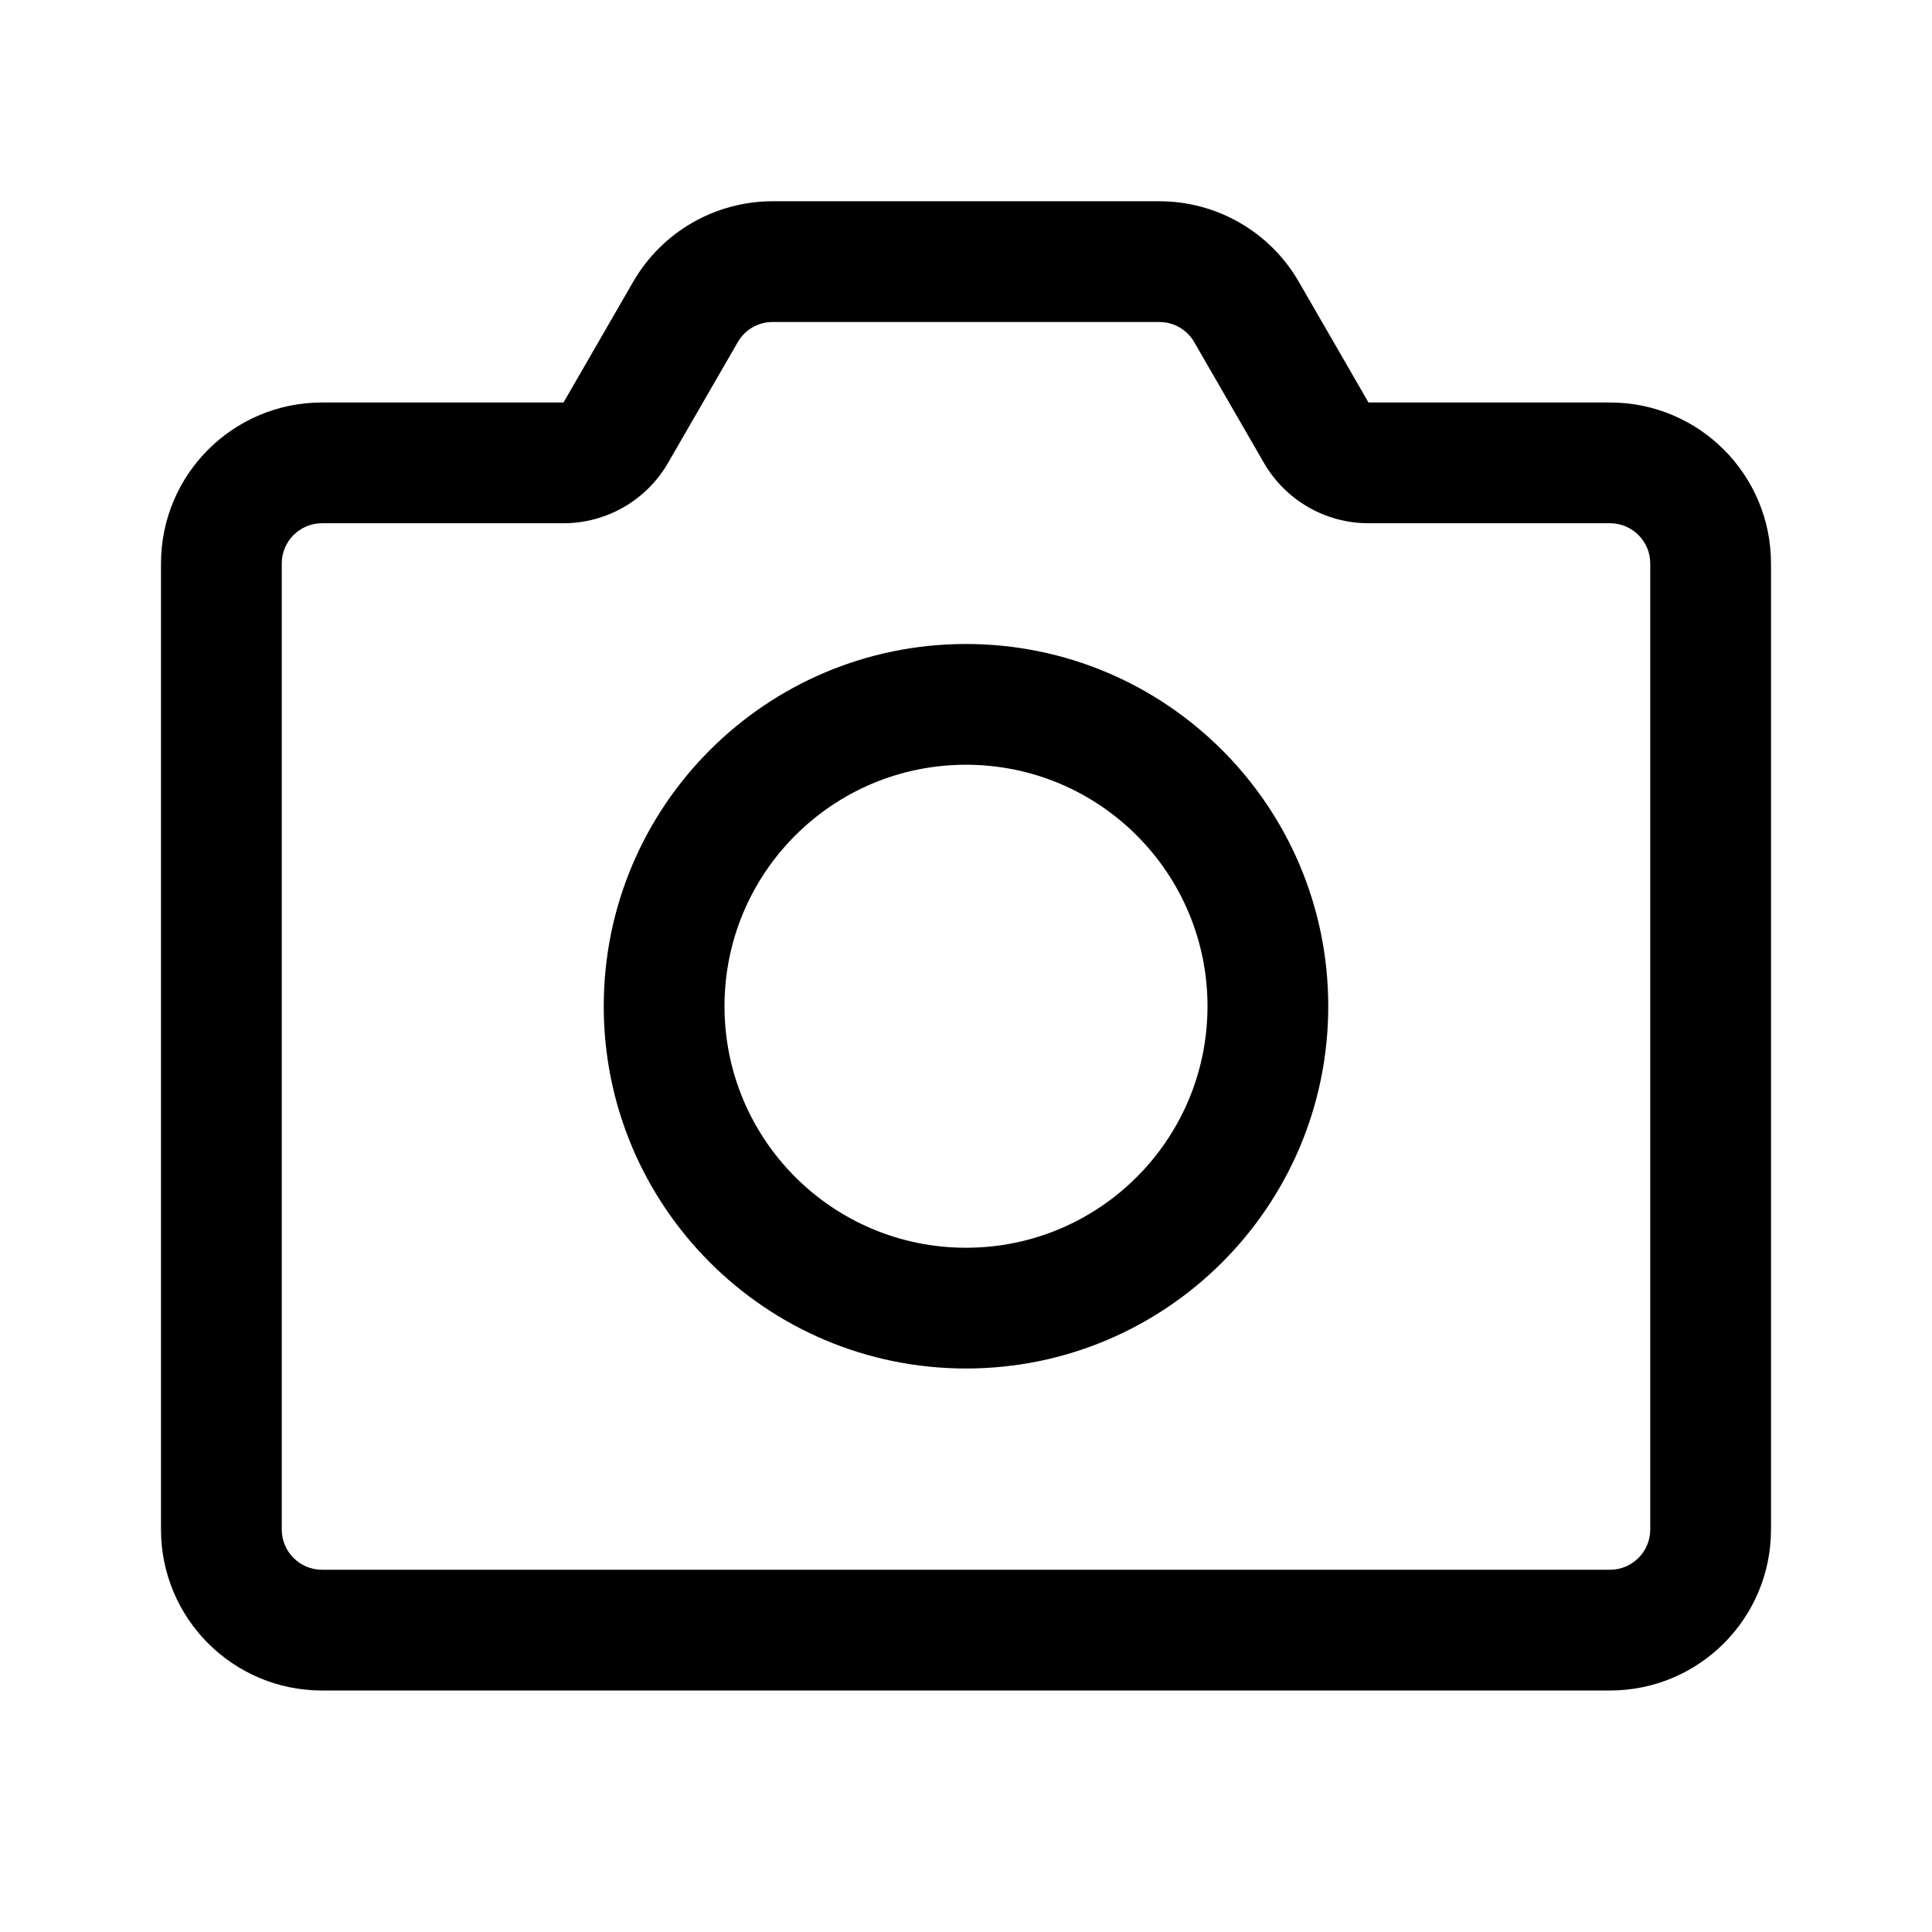 <svg xmlns="http://www.w3.org/2000/svg" width="24" height="24" viewBox="0 0 24 24" fill="none"><path fill-rule="evenodd" clip-rule="evenodd" d="M12 17C14.485 17 16.5 14.985 16.5 12.5C16.5 10.015 14.485 8 12 8C9.515 8 7.5 10.015 7.5 12.5C7.5 14.985 9.515 17 12 17ZM12 15.5C13.657 15.5 15 14.157 15 12.5C15 10.843 13.657 9.5 12 9.5C10.343 9.5 9 10.843 9 12.5C9 14.157 10.343 15.5 12 15.5Z" fill="black"></path><path fill-rule="evenodd" clip-rule="evenodd" d="M7.866 3.5L7 5H4C2.895 5 2 5.895 2 7V19C2 20.105 2.895 21 4 21H20C21.105 21 22 20.105 22 19V7C22 5.895 21.105 5 20 5H17L16.134 3.5C15.777 2.881 15.117 2.5 14.402 2.5H9.598C8.884 2.5 8.223 2.881 7.866 3.5ZM7 6.5C7.536 6.5 8.031 6.214 8.299 5.75L9.165 4.25C9.254 4.095 9.419 4 9.598 4H14.402C14.581 4 14.746 4.095 14.835 4.25L15.701 5.75C15.969 6.214 16.464 6.5 17 6.5H20C20.276 6.5 20.5 6.724 20.5 7V19C20.5 19.276 20.276 19.5 20 19.5H4C3.724 19.5 3.5 19.276 3.5 19V7C3.5 6.724 3.724 6.5 4 6.5H7Z" fill="black"></path></svg>
